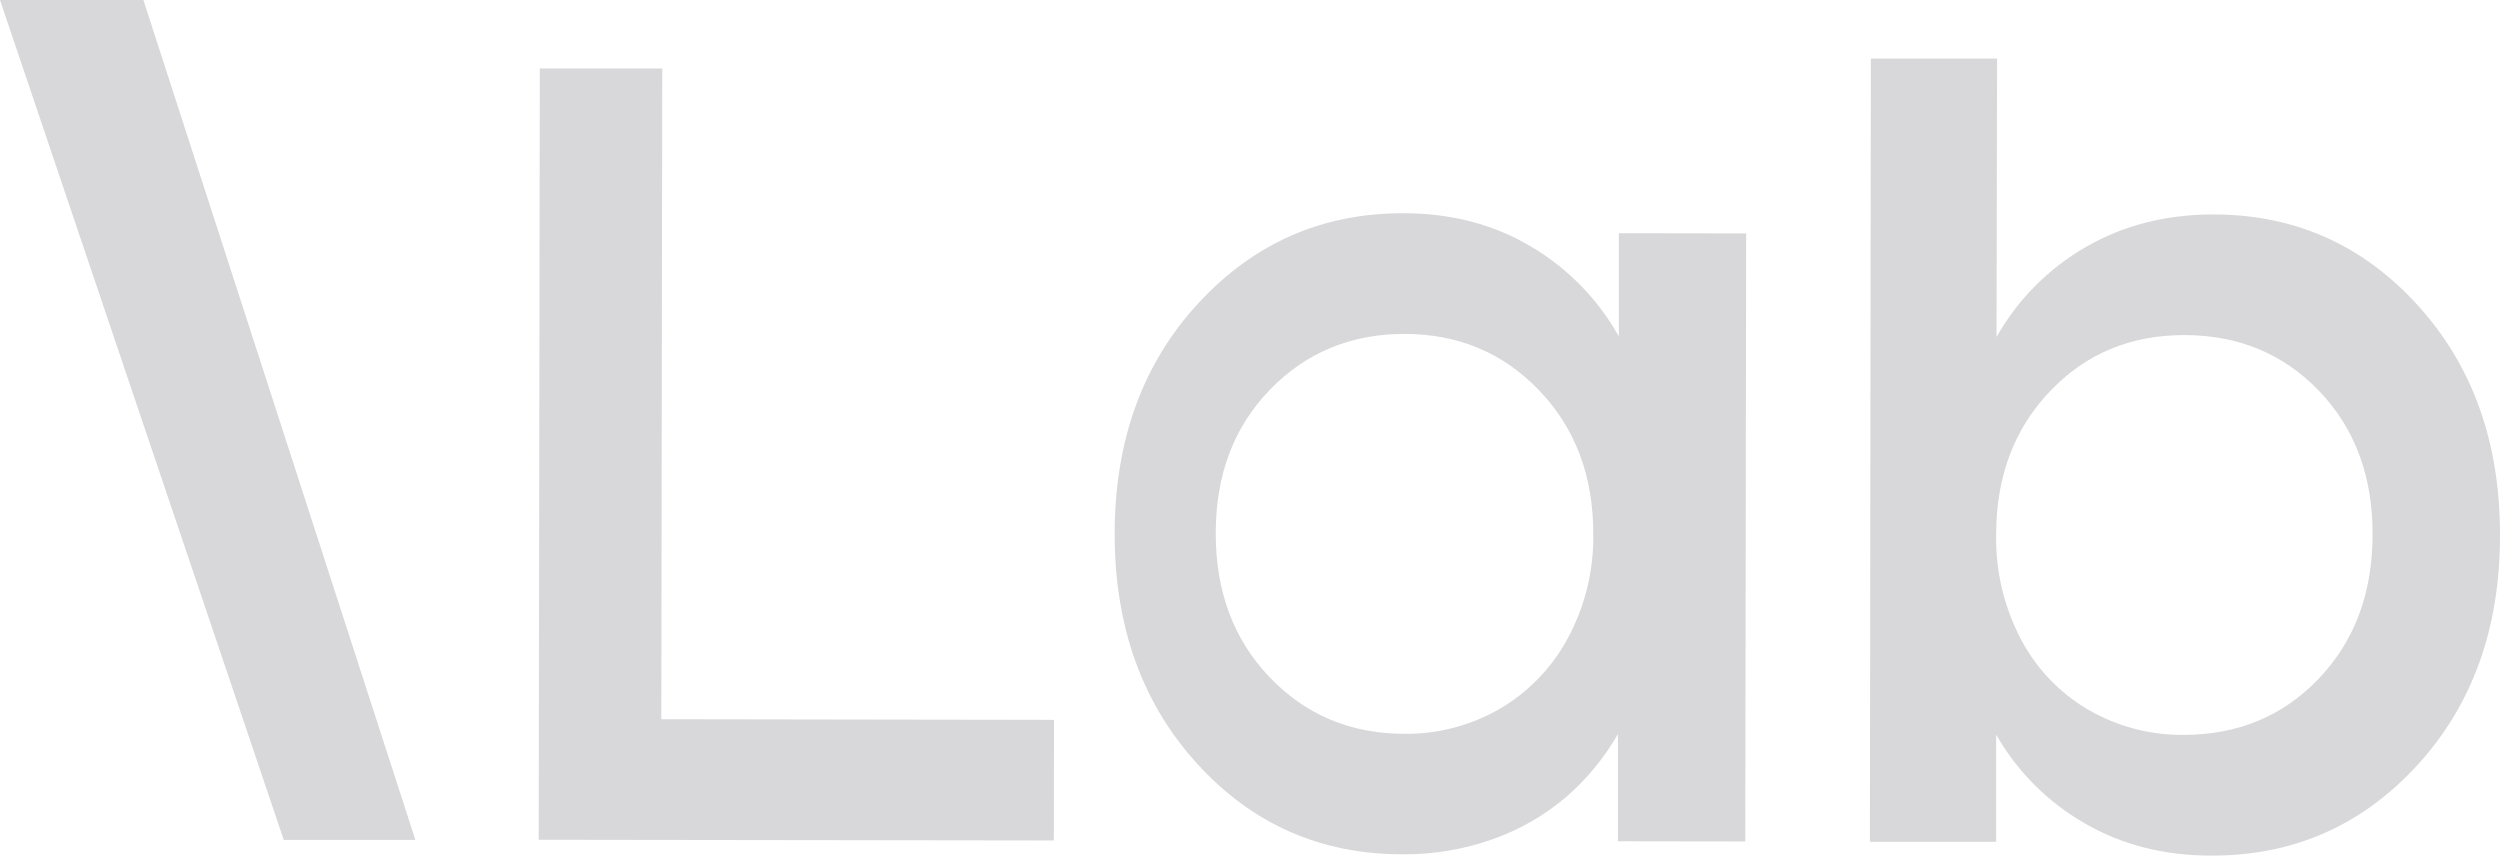 <svg width="650" height="223" viewBox="0 0 650 223" fill="#d8d8da"
										xmlns="http://www.w3.org/2000/svg">
										<path
											d="M171.94 187L274.05 187.16L274 218.52L140.06 218.34L140.35 17.8H172.19L171.94 187Z"
											fill="#d8d8da"></path>
										<path d="M108 218.38H73.78L0 0H37.28L108 218.38Z" fill="#d8d8da"></path>
										<path
											d="M364.89 55.44C377.277 55.44 388.31 58.313 397.99 64.06C407.567 69.69 415.472 77.771 420.89 87.47V60.64L454 60.69L453.77 218.78L420.66 218.73V190.86C417.081 197.11 412.457 202.701 406.99 207.39C401.375 212.133 394.939 215.807 388 218.23C380.493 220.878 372.58 222.194 364.62 222.12C343.32 222.12 325.52 214.253 311.22 198.52C296.92 182.787 289.783 162.833 289.81 138.66C289.85 114.46 297.093 94.53 311.54 78.87C325.987 63.21 343.77 55.4 364.89 55.44ZM400.22 101.54C390.84 91.747 379.173 86.84 365.22 86.82C351.267 86.8 339.6 91.623 330.22 101.29C320.82 110.957 316.11 123.39 316.09 138.59C316.07 153.79 320.737 166.283 330.09 176.07C339.463 185.863 351.13 190.77 365.09 190.79C373.804 190.9 382.386 188.654 389.93 184.29C397.432 179.908 403.573 173.532 407.67 165.87C412.128 157.578 414.393 148.284 414.25 138.87C414.27 123.777 409.593 111.333 400.22 101.54Z"
											fill="#d8d8da"></path>
										<path
											d="M519.24 15.23L519.1 87.62C524.581 77.912 532.565 69.853 542.22 64.28C552.007 58.593 563.097 55.753 575.49 55.76C596.59 55.76 614.293 63.627 628.6 79.36C642.907 95.093 650.04 115.05 650 139.23C650 163.43 642.81 183.36 628.43 199.02C614.05 214.68 596.24 222.493 575 222.46C562.6 222.46 551.567 219.637 541.9 213.99C532.358 208.492 524.451 200.554 518.99 190.99V218.87H486.18L486.42 15.23H519.24ZM603 101.69C593.72 92.003 582.053 87.147 568 87.12C553.947 87.093 542.28 91.963 533 101.73C523.667 111.49 519 123.923 519 139.03C518.83 148.419 521.013 157.701 525.35 166.03C529.34 173.714 535.42 180.113 542.89 184.49C550.419 188.88 558.995 191.154 567.71 191.07C581.837 191.07 593.557 186.197 602.87 176.45C612.183 166.703 616.85 154.223 616.87 139.01C616.91 123.823 612.287 111.383 603 101.69Z"
											fill="#d8d8da"></path>
									</svg>